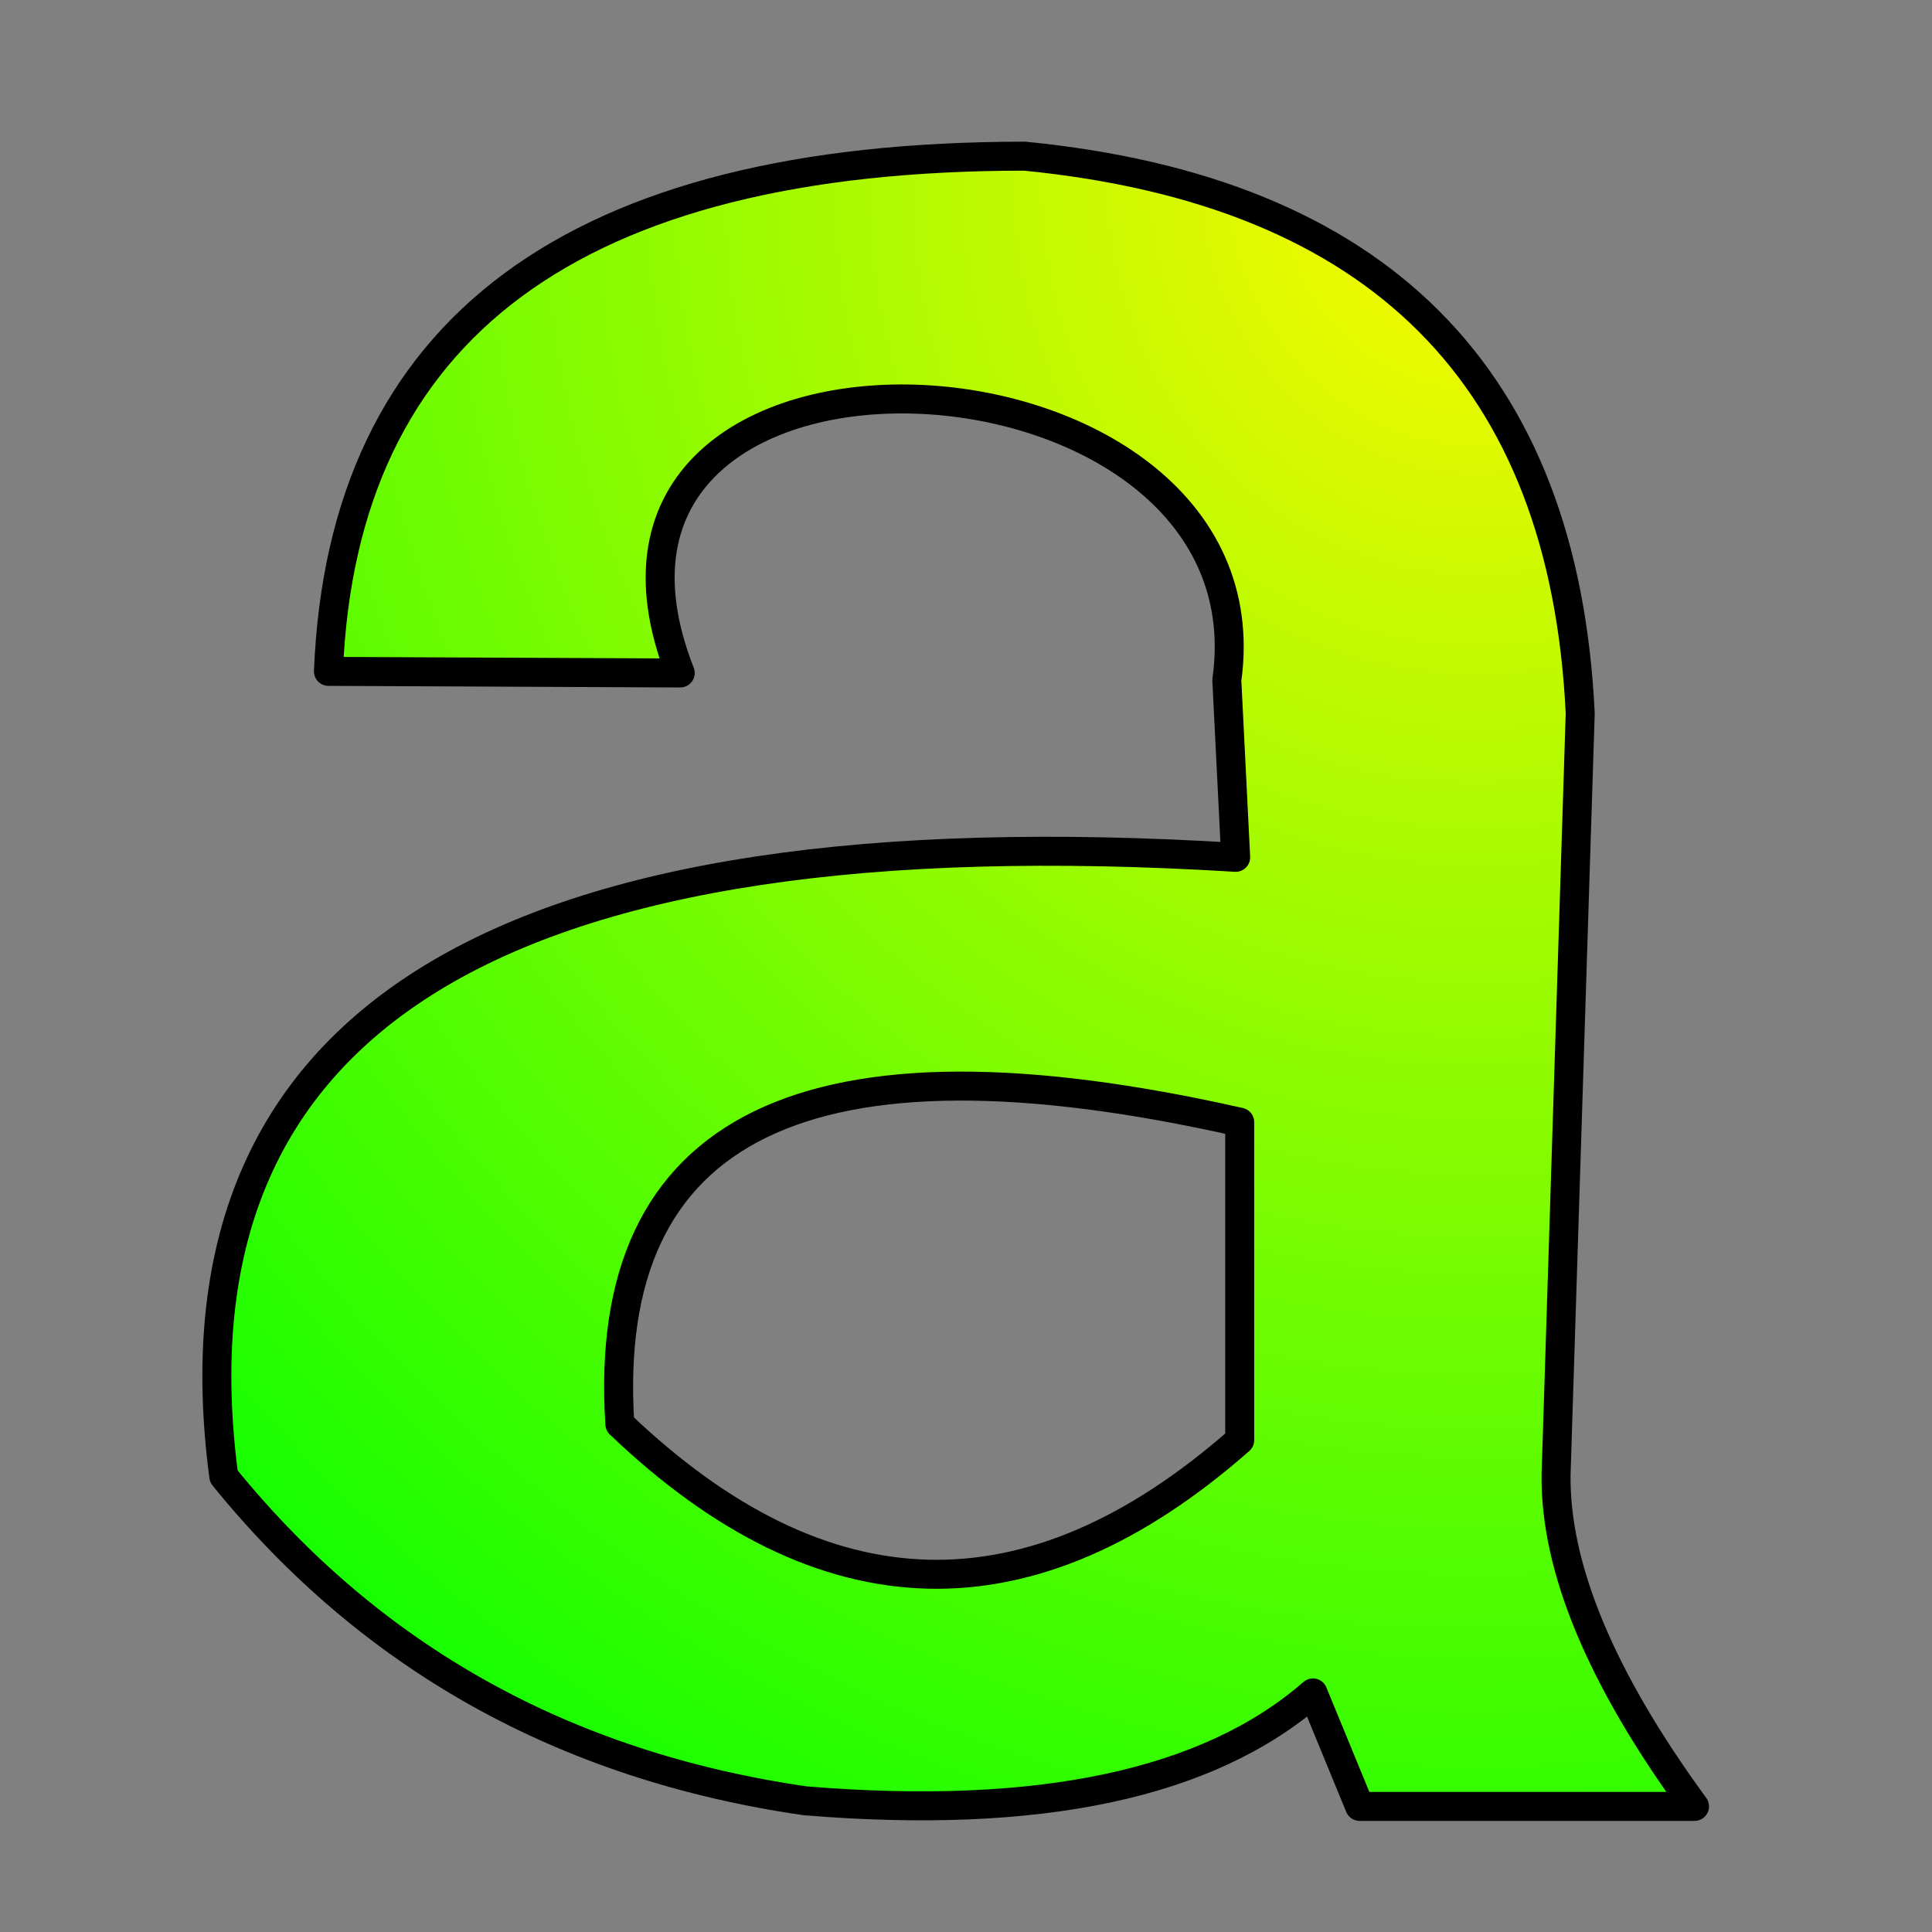 <?xml version="1.0" encoding="utf-8"?>
<svg
	version="1.1"
	xmlns="http://www.w3.org/2000/svg"
	xmlns:xlink="http://www.w3.org/1999/xlink"
	x="0%" y="0%"
	width="100%" height="100%"
	viewBox="0 0 24.0 24.0"
	enable-background="new 0 0 24.0 24.0"
	xml:space="preserve">
<rect x="0" y="0" width="24.0" height="24.0" fill="#808080" stroke="none"/>
<defs>
	<radialGradient id="fillGrad22" cx="85.694%" cy="1.760%" fx="85.694%" fy="1.760%" r="120.841%">
   		<stop offset="0.000%" style="stop-color:rgb(255,248,0);stop-opacity:1.000" />
		<stop offset="100.000%" style="stop-color:rgb(0,255,0);stop-opacity:1.000" />
	</radialGradient>

</defs>
	<path
		transform = "rotate(-0.00 11.87 12.19)"
		fill="url(#fillGrad22)"
		stroke="#000000"
		fill-opacity="1.0"
		stroke-opacity="1.000"
		fill-rule="nonzero"
		stroke-width="0.36"
		stroke-linejoin="round"
		stroke-linecap="round"
		d="M15.24,8.45L15.35,10.65Q1.65,9.81,2.78,18.34Q5.52,21.72,10.00,22.37Q14.36,22.73,16.31,21.03L16.89,22.44L21.05,22.44Q19.31,20.06,19.33,18.32L19.63,8.86Q19.33,2.59,12.73,1.94Q4.34,1.94,4.08,8.34L8.45,8.36C6.58,3.59,15.86,4.03,15.24,8.45zM15.40,17.89Q11.50,21.32,7.70,17.69Q7.34,12.12,15.40,13.94L15.40,17.89z"/>
</svg>